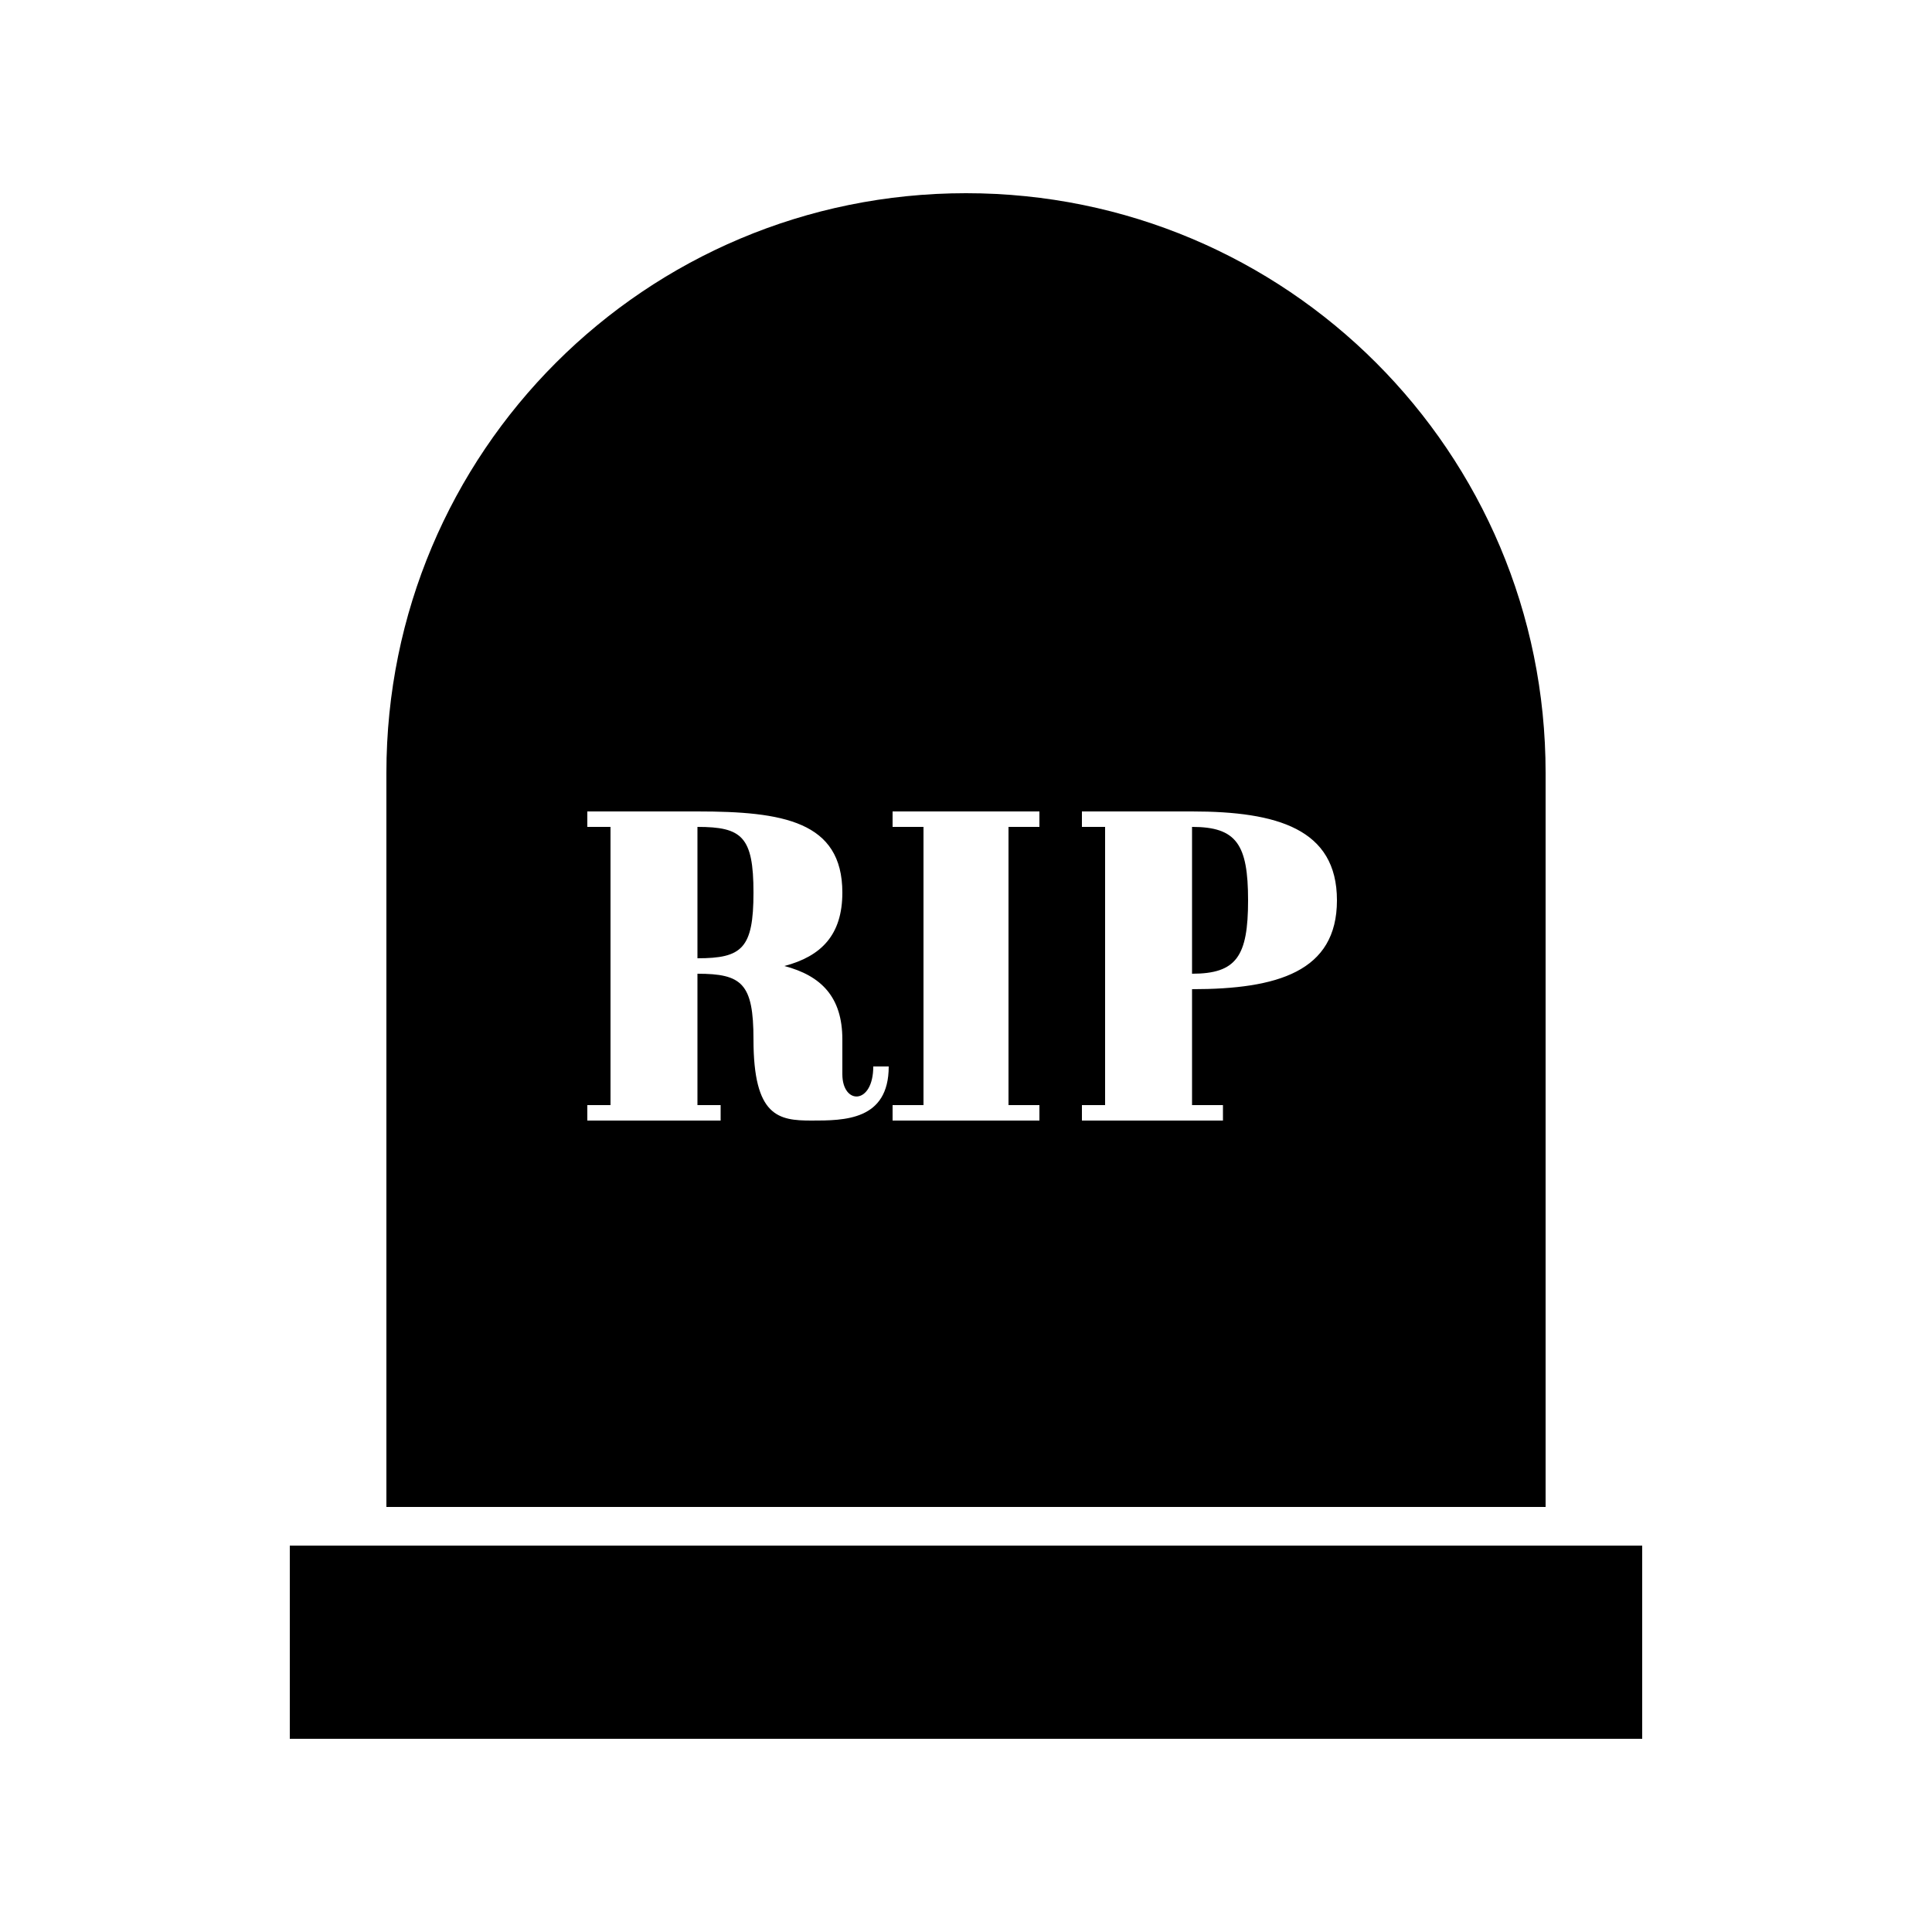 <?xml version="1.0" encoding="UTF-8"?><svg xmlns="http://www.w3.org/2000/svg" width="1024" height="1024" viewBox="0 0 1 1.0"><title>tombstone</title><path id="icon-tombstone" fill-rule="evenodd" d="M .2,.78 L .2,.4 C .2,.234 .334,.1 .5,.1 C .666,.1 .8,.234 .8,.4 L .8,.78 L .2,.78 zM .85,.8 L .85,.9 L .15,.9 L .15,.8 L .85,.8 zM .462,.572 L .462,.58 L .538,.58 L .538,.572 L .522,.572 L .522,.428 L .538,.428 L .538,.42 L .462,.42 L .462,.428 L .478,.428 L .478,.572 L .462,.572 zM .361,.496 C .384,.496 .39,.491 .39,.462 C .39,.433 .384,.428 .361,.428 L .361,.496 zM .42,.58 C .437,.58 .46,.58 .46,.552 L .452,.552 C .452,.572 .436,.572 .436,.556 L .436,.538 C .436,.516 .425,.505 .406,.5 C .425,.495 .436,.484 .436,.462 C .436,.425 .405,.42 .361,.42 L .304,.42 L .304,.428 L .316,.428 L .316,.572 L .304,.572 L .304,.58 L .373,.58 L .373,.572 L .361,.572 L .361,.504 C .384,.504 .39,.509 .39,.538 C .39,.578 .403,.58 .42,.58 zM .617,.428 C .64,.428 .646,.437 .646,.466 C .646,.495 .64,.504 .617,.504 L .617,.428 zM .633,.572 L .617,.572 L .617,.512 C .661,.512 .692,.503 .692,.466 C .692,.429 .661,.42 .617,.42 L .56,.42 L .56,.428 L .572,.428 L .572,.572 L .56,.572 L .56,.58 L .633,.58 L .633,.572 z" /></svg>